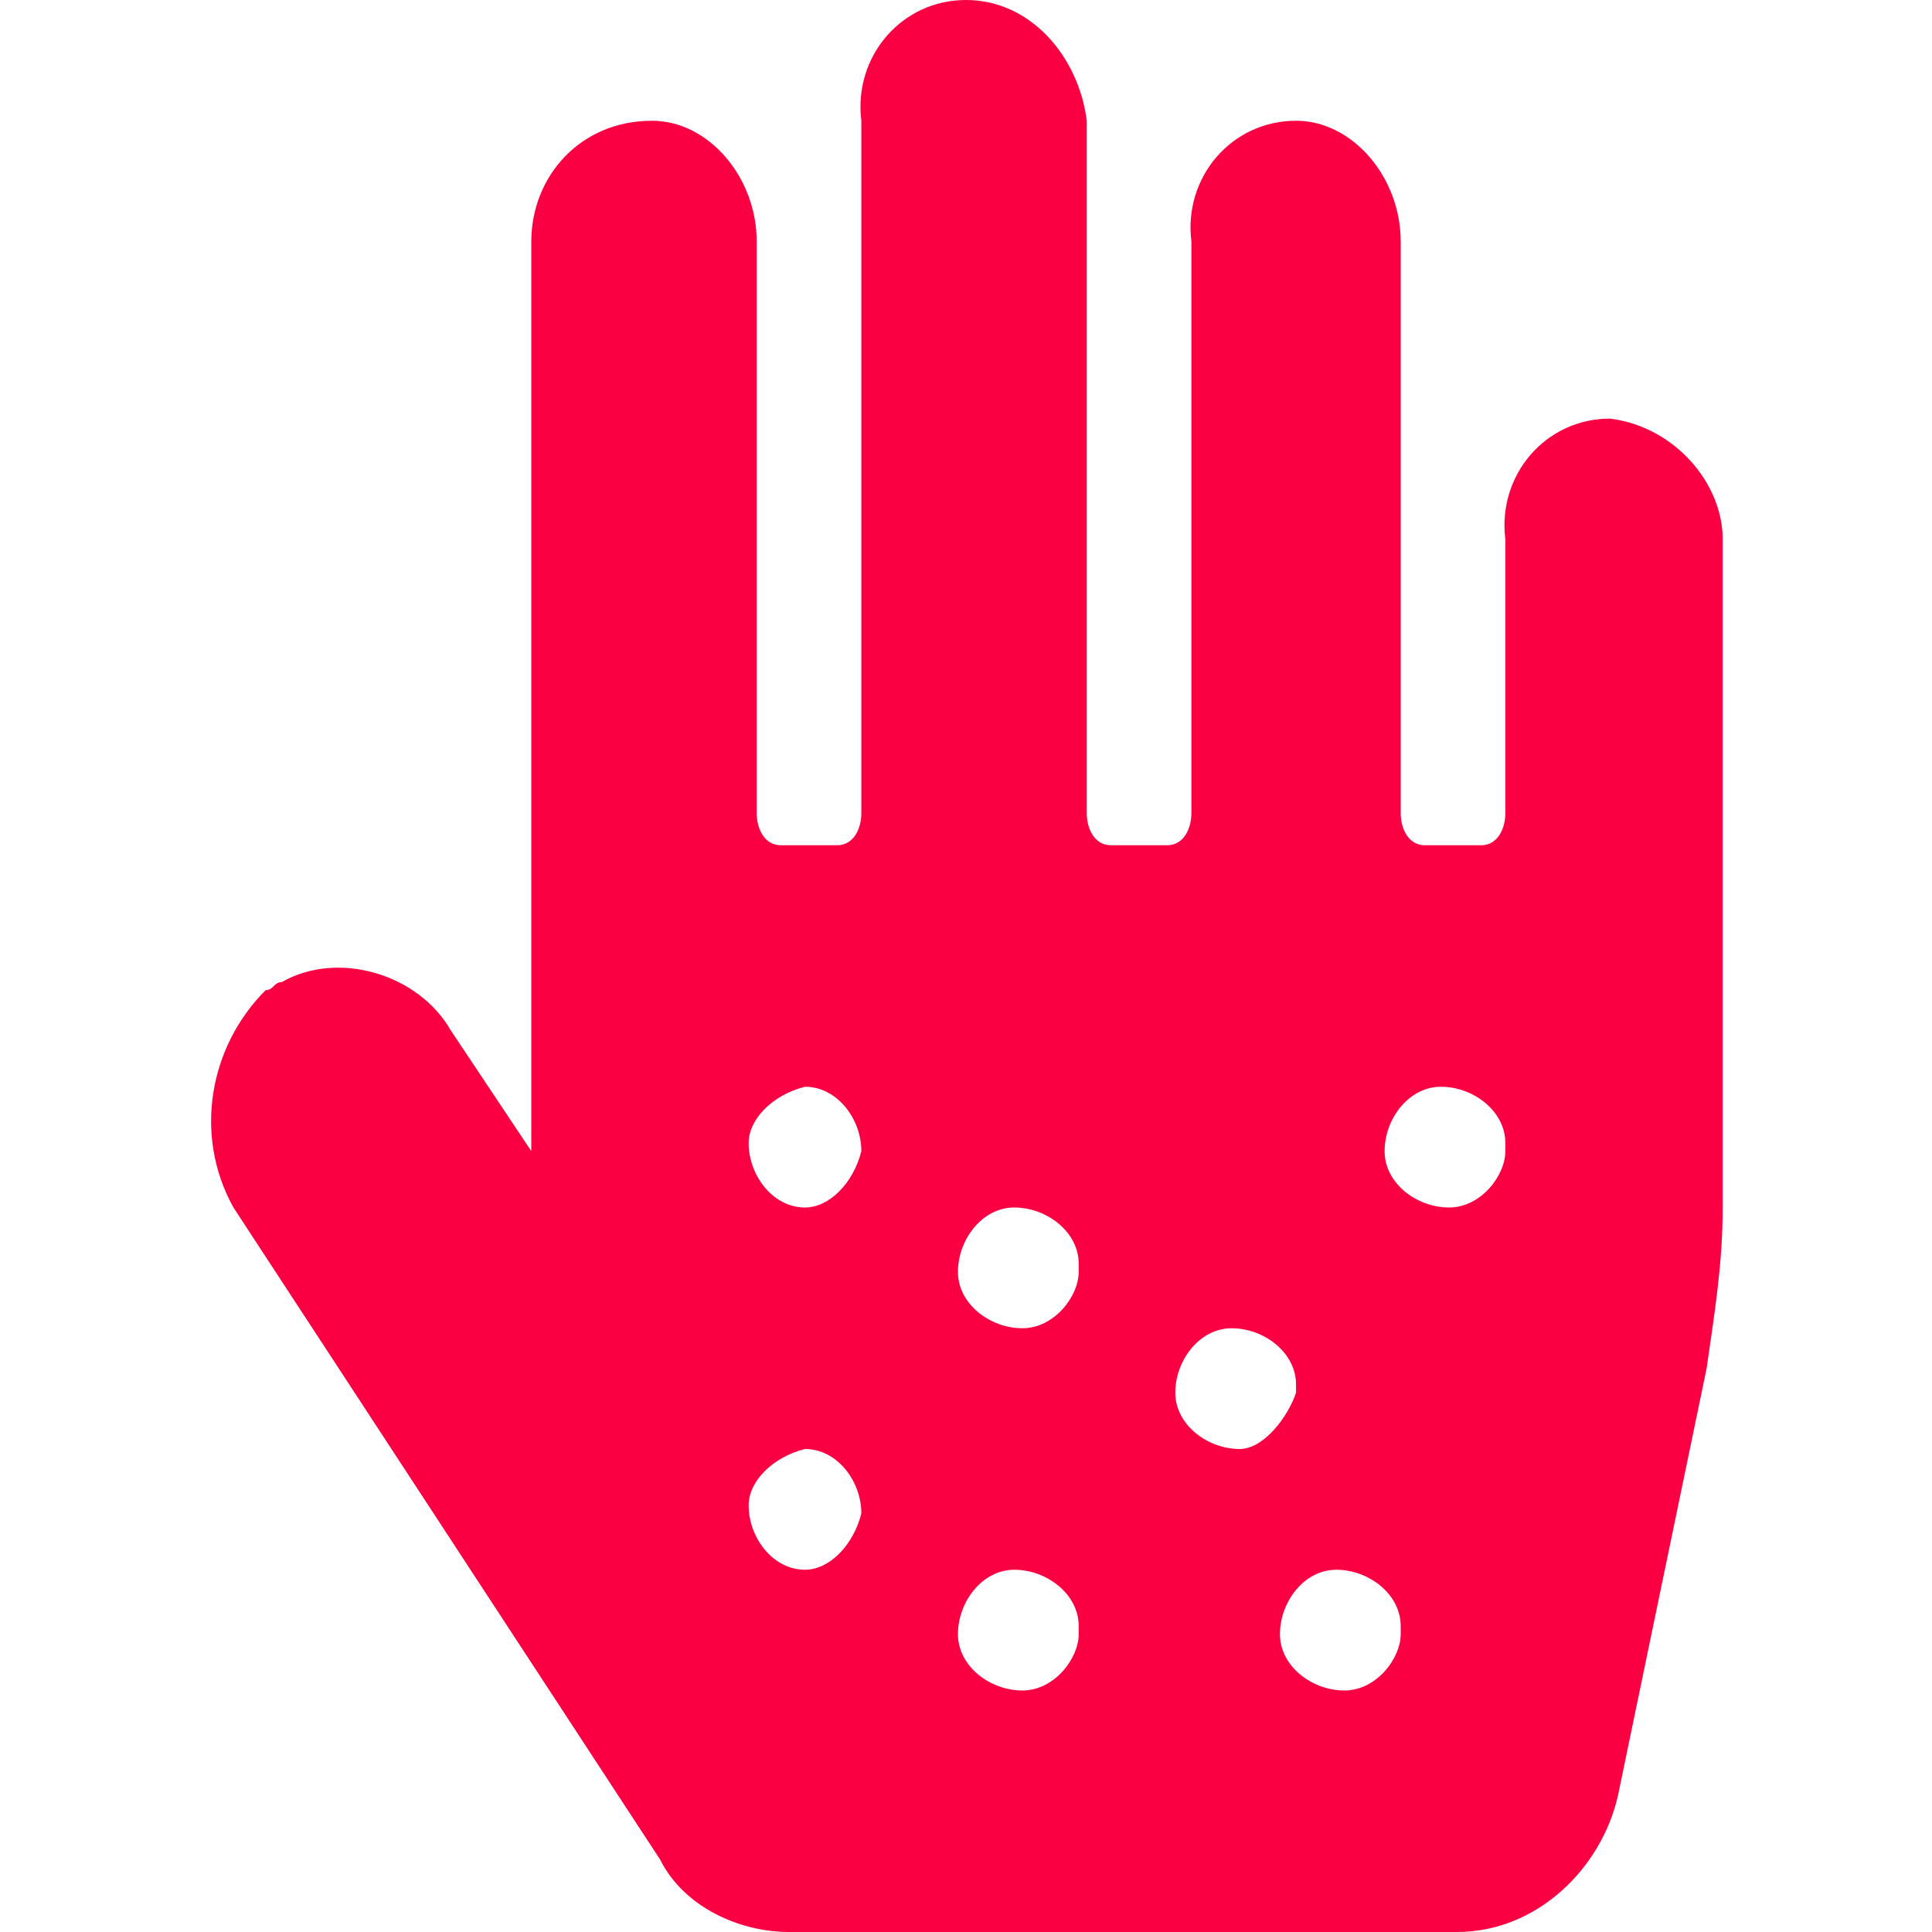 <?xml version="1.0" encoding="utf-8"?>
<!-- Generator: Adobe Illustrator 22.1.0, SVG Export Plug-In . SVG Version: 6.00 Build 0)  -->
<svg version="1.1" id="Layer_1" width="24"  height="24" xmlns="http://www.w3.org/2000/svg" xmlns:xlink="http://www.w3.org/1999/xlink"
	 viewBox="0 0 24 24" style="enable-background:new 0 0 24 24;" xml:space="preserve">
<style type="text/css">
	.st0{fill:#FA0043;}
</style>
<path id="Icon_awesome-allergies" class="st0" d="M20,5.2c-0.8,0-1.4,0.7-1.3,1.5v3.4c0,0.2-0.1,0.4-0.3,0.4h-0.7
	c-0.2,0-0.3-0.2-0.3-0.4V3c0-0.8-0.6-1.5-1.3-1.5c-0.8,0-1.4,0.7-1.3,1.5v7.1c0,0.2-0.1,0.4-0.3,0.4h-0.7c-0.2,0-0.3-0.2-0.3-0.4
	V1.5C13.4,0.7,12.8,0,12,0c-0.8,0-1.4,0.7-1.3,1.5v8.6c0,0.2-0.1,0.4-0.3,0.4H9.7c-0.2,0-0.3-0.2-0.3-0.4V3c0-0.8-0.6-1.5-1.3-1.5
	C7.2,1.5,6.6,2.2,6.6,3v11.3l-1-1.5c-0.4-0.7-1.4-1-2.1-0.6c-0.1,0-0.1,0.1-0.2,0.1C2.6,13,2.4,14.1,2.9,15l5.3,8.1
	c0.3,0.6,1,0.9,1.6,0.9h8.3c1,0,1.8-0.8,2-1.7l1.1-5.3c0.1-0.7,0.2-1.3,0.2-2V6.7C21.4,6,20.8,5.3,20,5.2z M10,19.5
	c-0.4,0-0.7-0.4-0.7-0.8c0-0.3,0.3-0.6,0.7-0.7c0.4,0,0.7,0.4,0.7,0.8C10.6,19.2,10.3,19.5,10,19.5z M10,15c-0.4,0-0.7-0.4-0.7-0.8
	c0-0.3,0.3-0.6,0.7-0.7c0.4,0,0.7,0.4,0.7,0.8C10.6,14.7,10.3,15,10,15z M12.7,21c-0.4,0-0.8-0.3-0.8-0.7c0-0.4,0.3-0.8,0.7-0.8
	c0.4,0,0.8,0.3,0.8,0.7c0,0,0,0.1,0,0.1C13.4,20.6,13.1,21,12.7,21z M12.7,16.5c-0.4,0-0.8-0.3-0.8-0.7s0.3-0.8,0.7-0.8
	c0.4,0,0.8,0.3,0.8,0.7c0,0,0,0.1,0,0.1C13.4,16.1,13.1,16.5,12.7,16.5z M15.4,18c-0.4,0-0.8-0.3-0.8-0.7c0-0.4,0.3-0.8,0.7-0.8
	c0.4,0,0.8,0.3,0.8,0.7c0,0,0,0.1,0,0.1C16,17.6,15.7,18,15.4,18z M16.7,21c-0.4,0-0.8-0.3-0.8-0.7c0-0.4,0.3-0.8,0.7-0.8
	c0.4,0,0.8,0.3,0.8,0.7c0,0,0,0.1,0,0.1C17.4,20.6,17.1,21,16.7,21z M18,15c-0.4,0-0.8-0.3-0.8-0.7c0-0.4,0.3-0.8,0.7-0.8
	c0.4,0,0.8,0.3,0.8,0.7c0,0,0,0.1,0,0.1C18.7,14.6,18.4,15,18,15z"/>
</svg>
